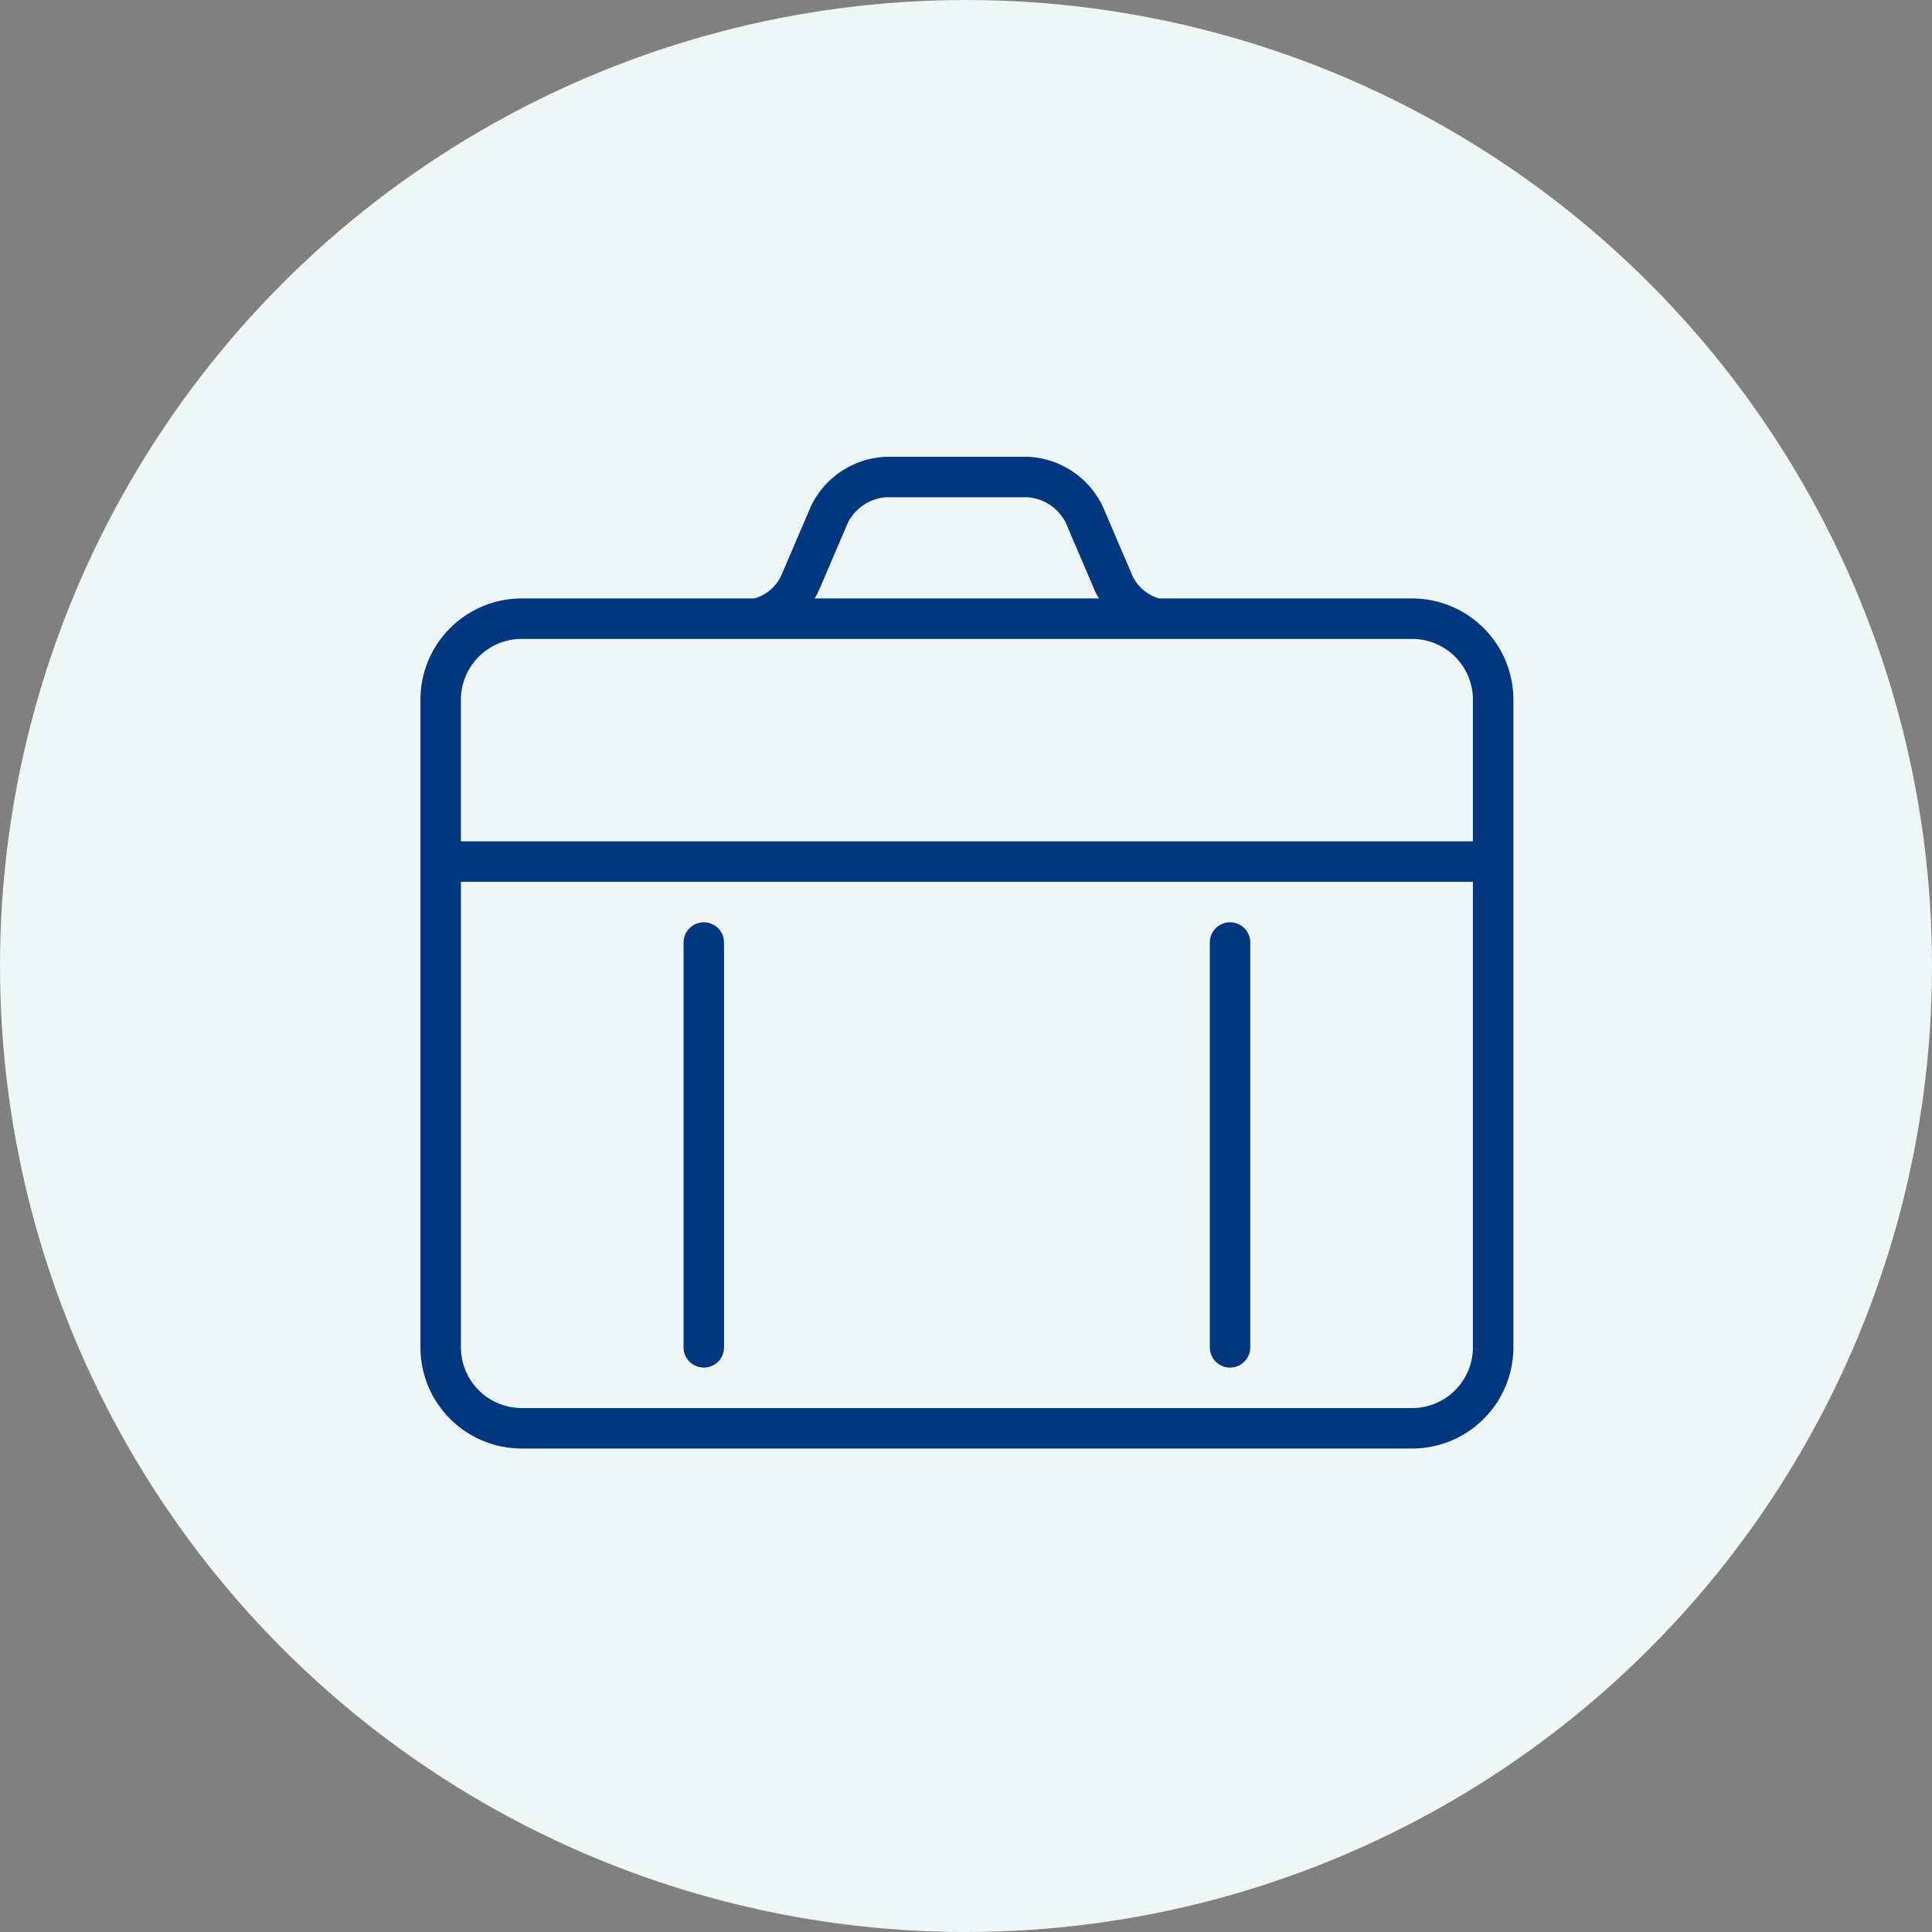 <svg xmlns="http://www.w3.org/2000/svg" xmlns:xlink="http://www.w3.org/1999/xlink" width="120" height="120" viewBox="0 0 120 120">
  <rect x="0" y="0" width="120" height="120" fill="#808080" stroke="none"/>
  <defs>
    <clipPath id="clip-path">
      <rect id="Rectangle_147" data-name="Rectangle 147" width="68" height="67" transform="translate(-0.114 -0.371)" fill="none"/>
    </clipPath>
  </defs>
  <g id="Group_1689" data-name="Group 1689" transform="translate(-1265 -210)">
    <circle id="Ellipse_6" data-name="Ellipse 6" cx="60" cy="60" r="60" transform="translate(1265 210)" fill="#eef6f6"/>
    <g id="Group_1680" data-name="Group 1680" transform="translate(1291.114 238.371)">
      <g id="Group_1679" data-name="Group 1679" clip-path="url(#clip-path)">
        <path id="Path_1183" data-name="Path 1183" d="M61.6,8.8H45.886a2.625,2.625,0,0,1-1.721-1.549l-1.79-4.179A5.42,5.42,0,0,0,37.715,0h-8.8a5.42,5.42,0,0,0-4.66,3.072l-1.79,4.179A2.628,2.628,0,0,1,20.743,8.8H6.286A6.293,6.293,0,0,0,0,15.086V55.315A6.293,6.293,0,0,0,6.286,61.6H61.6a6.293,6.293,0,0,0,6.286-6.286V15.086A6.293,6.293,0,0,0,61.6,8.8M24.775,8.242l1.79-4.179a2.9,2.9,0,0,1,2.35-1.549h8.8a2.9,2.9,0,0,1,2.35,1.549l1.79,4.179a5.184,5.184,0,0,0,.285.558H24.488a5.192,5.192,0,0,0,.287-.558M6.286,11.314H61.6a3.776,3.776,0,0,1,3.771,3.771v8.8H2.514v-8.8a3.776,3.776,0,0,1,3.771-3.771M61.6,59.086H6.286a3.776,3.776,0,0,1-3.771-3.771V26.4H65.372V55.315A3.776,3.776,0,0,1,61.6,59.086" fill="#003781"/>
        <path id="Path_1186" data-name="Path 1186" d="M14.257,23A1.258,1.258,0,0,0,13,24.257V49.4a1.257,1.257,0,0,0,2.514,0V24.257A1.258,1.258,0,0,0,14.257,23" transform="translate(3.343 5.915)" fill="#003781"/>
        <path id="Path_1187" data-name="Path 1187" d="M40.257,23A1.258,1.258,0,0,0,39,24.257V49.4a1.257,1.257,0,1,0,2.514,0V24.257A1.258,1.258,0,0,0,40.257,23" transform="translate(10.029 5.915)" fill="#003781"/>
      </g>
    </g>
  </g>
</svg>
